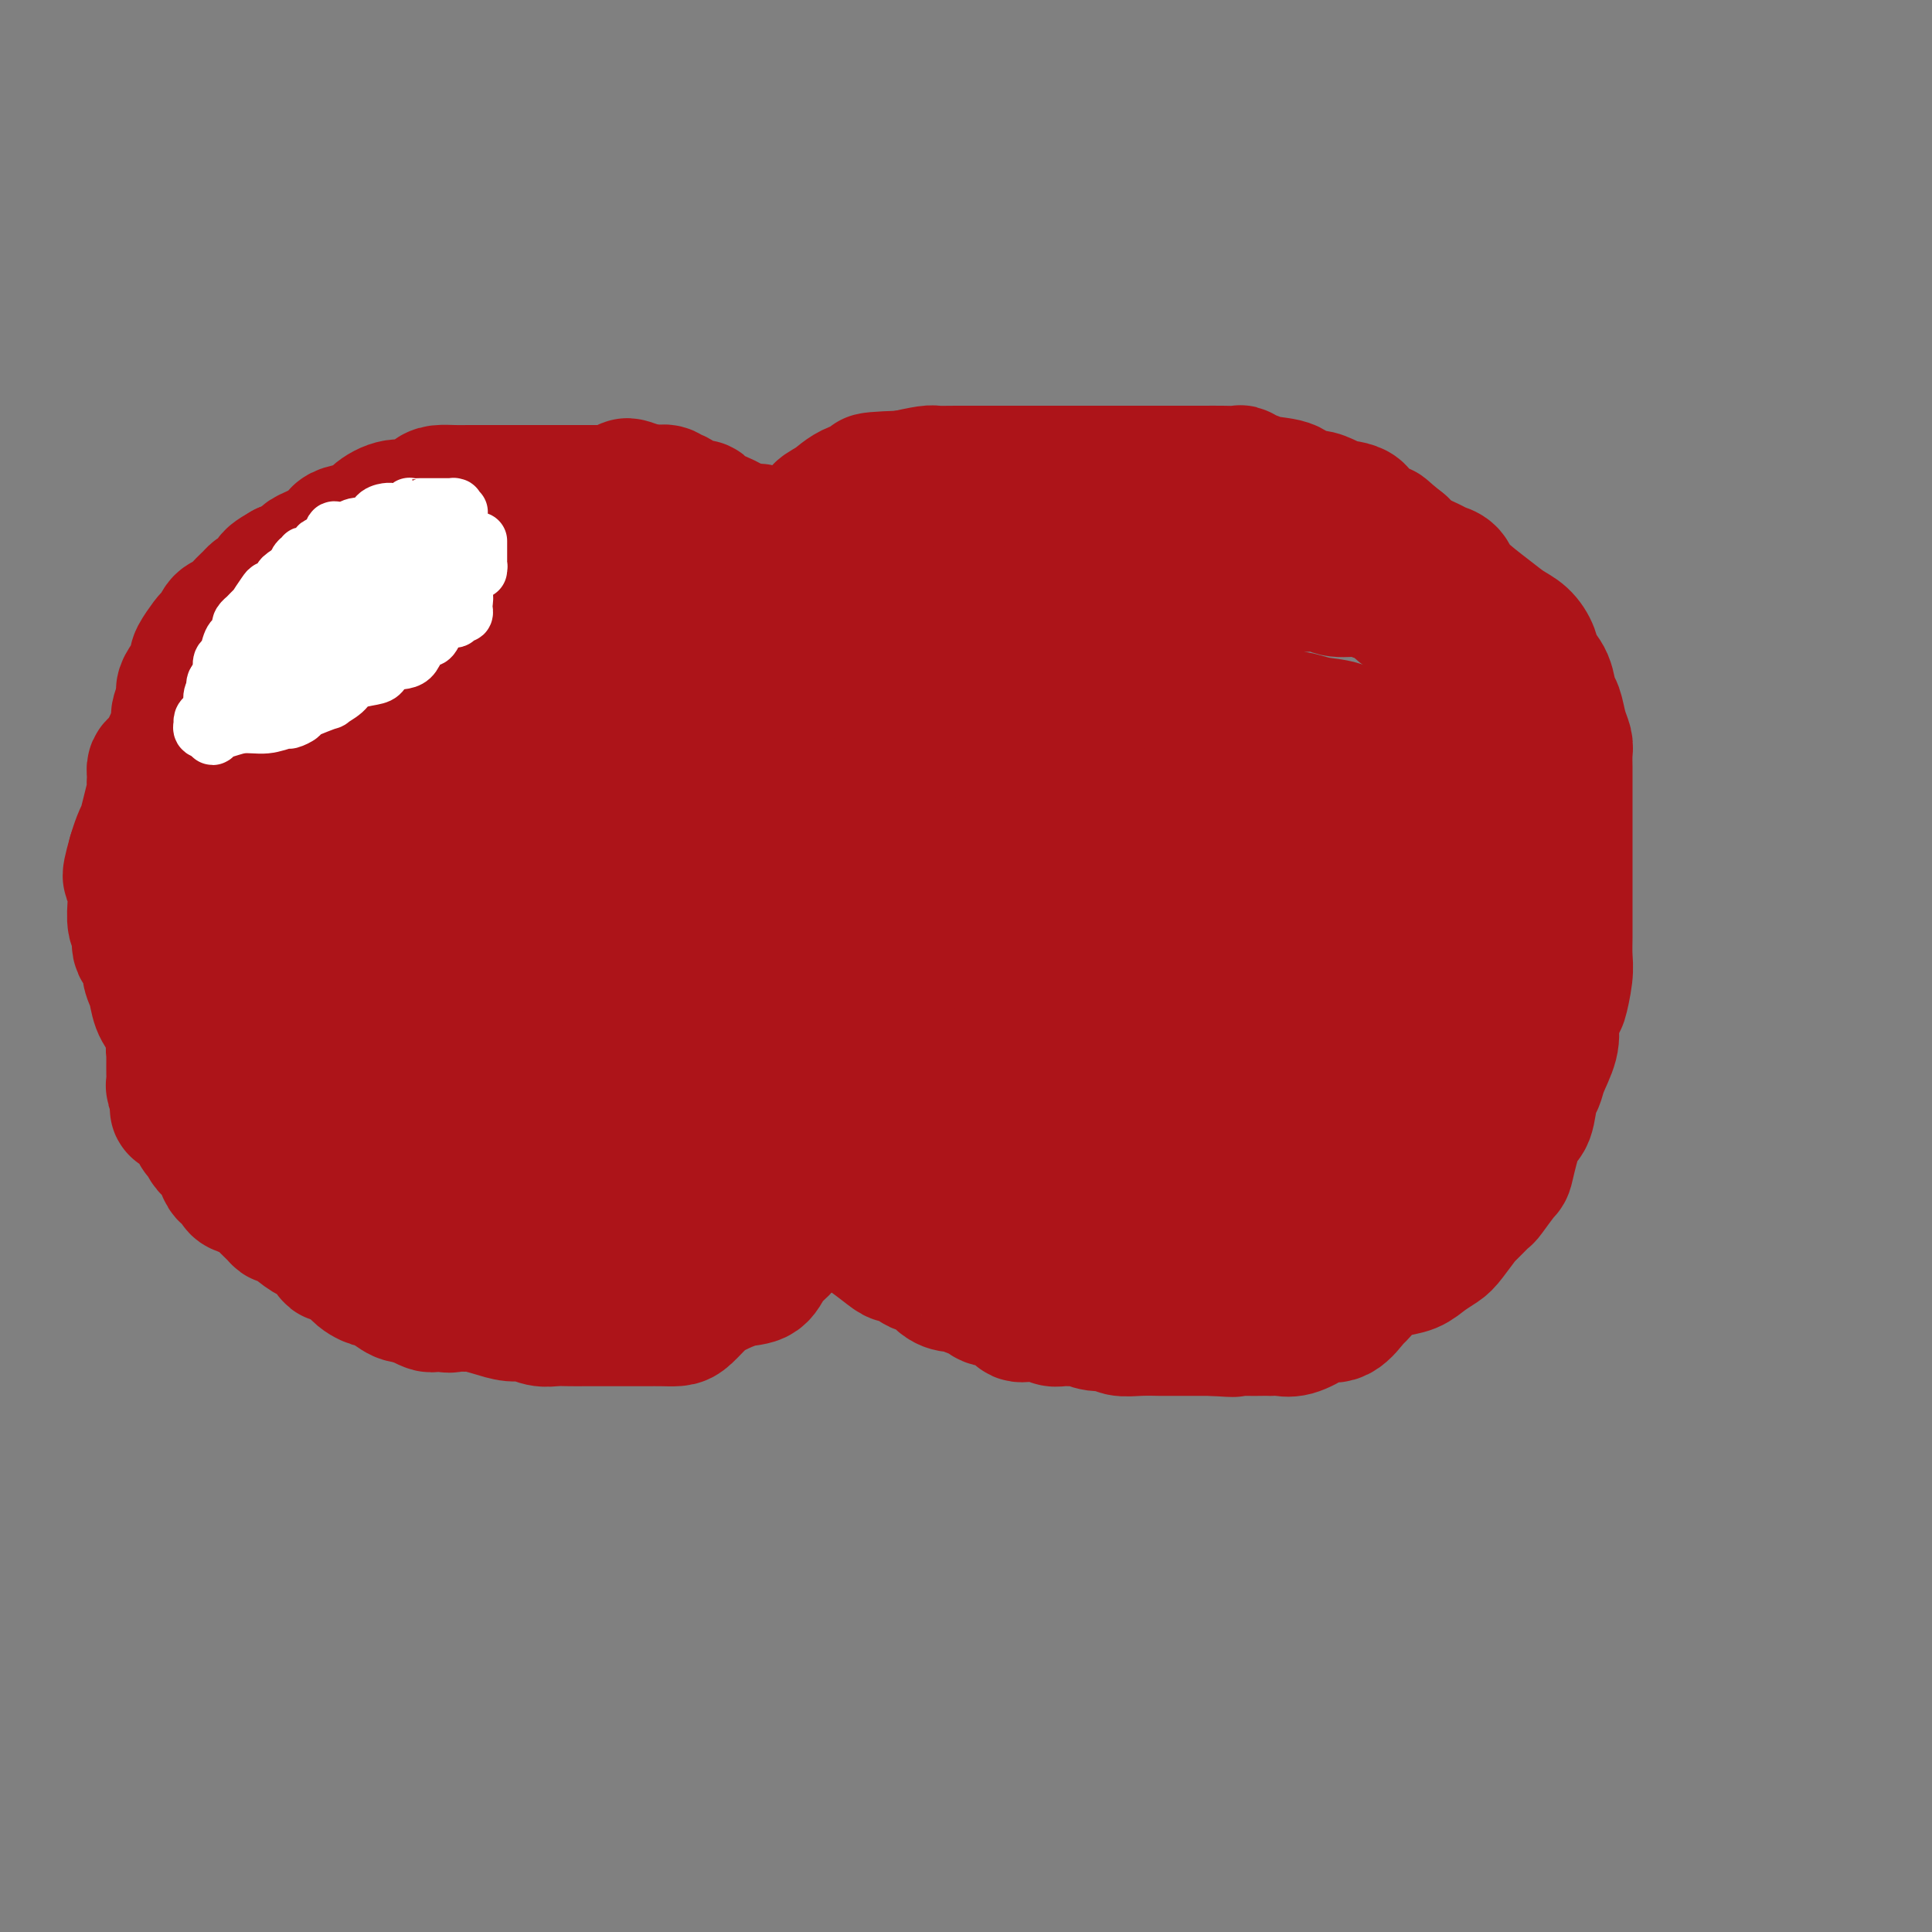 <svg viewBox='0 0 400 400' version='1.1' xmlns='http://www.w3.org/2000/svg' xmlns:xlink='http://www.w3.org/1999/xlink'><rect x="0" y="0" width="400" height="400" fill="#808080" stroke="none"/><g fill='none' stroke='#AD1419' stroke-width='28' stroke-linecap='round' stroke-linejoin='round'><path d='M228,112c-0.007,0.000 -0.015,0.000 0,0c0.015,-0.000 0.051,-0.000 0,0c-0.051,0.000 -0.190,0.000 -1,0c-0.810,-0.000 -2.292,-0.000 -3,0c-0.708,0.000 -0.641,0.000 -1,0c-0.359,-0.000 -1.143,-0.000 -2,0c-0.857,0.000 -1.788,0.000 -2,0c-0.212,-0.000 0.294,-0.000 0,0c-0.294,0.000 -1.387,0.000 -2,0c-0.613,-0.000 -0.746,-0.001 -1,0c-0.254,0.001 -0.630,0.005 -1,0c-0.370,-0.005 -0.736,-0.017 -1,0c-0.264,0.017 -0.428,0.065 -1,0c-0.572,-0.065 -1.554,-0.241 -2,0c-0.446,0.241 -0.357,0.900 -1,1c-0.643,0.100 -2.019,-0.358 -3,0c-0.981,0.358 -1.566,1.531 -2,2c-0.434,0.469 -0.717,0.235 -1,0'/><path d='M204,115c-3.814,0.464 -1.351,0.124 -1,0c0.351,-0.124 -1.412,-0.033 -2,0c-0.588,0.033 -0.003,0.008 0,0c0.003,-0.008 -0.576,0.002 -1,0c-0.424,-0.002 -0.693,-0.015 -1,0c-0.307,0.015 -0.651,0.057 -1,0c-0.349,-0.057 -0.704,-0.212 -1,0c-0.296,0.212 -0.535,0.792 -1,1c-0.465,0.208 -1.156,0.045 -2,0c-0.844,-0.045 -1.840,0.027 -2,0c-0.160,-0.027 0.515,-0.152 0,0c-0.515,0.152 -2.220,0.581 -3,1c-0.780,0.419 -0.636,0.828 -1,1c-0.364,0.172 -1.238,0.106 -2,0c-0.762,-0.106 -1.414,-0.254 -2,0c-0.586,0.254 -1.106,0.909 -1,1c0.106,0.091 0.840,-0.383 0,0c-0.840,0.383 -3.252,1.623 -4,2c-0.748,0.377 0.169,-0.109 0,0c-0.169,0.109 -1.425,0.813 -2,1c-0.575,0.187 -0.469,-0.143 -1,0c-0.531,0.143 -1.700,0.760 -2,1c-0.300,0.240 0.270,0.105 0,0c-0.270,-0.105 -1.381,-0.178 -2,0c-0.619,0.178 -0.747,0.608 -1,1c-0.253,0.392 -0.630,0.748 -1,1c-0.370,0.252 -0.732,0.402 -1,1c-0.268,0.598 -0.443,1.645 -1,2c-0.557,0.355 -1.496,0.019 -2,0c-0.504,-0.019 -0.573,0.280 -1,1c-0.427,0.720 -1.214,1.860 -2,3'/><path d='M163,132c-1.870,1.361 -2.045,0.264 -2,0c0.045,-0.264 0.311,0.306 0,1c-0.311,0.694 -1.200,1.512 -2,2c-0.800,0.488 -1.511,0.646 -2,1c-0.489,0.354 -0.757,0.903 -1,1c-0.243,0.097 -0.461,-0.258 -1,0c-0.539,0.258 -1.400,1.128 -2,2c-0.600,0.872 -0.939,1.745 -1,2c-0.061,0.255 0.158,-0.108 0,0c-0.158,0.108 -0.691,0.688 -1,1c-0.309,0.312 -0.394,0.355 -1,1c-0.606,0.645 -1.735,1.893 -2,2c-0.265,0.107 0.333,-0.926 0,0c-0.333,0.926 -1.595,3.813 -2,5c-0.405,1.187 0.049,0.675 0,1c-0.049,0.325 -0.602,1.487 -1,2c-0.398,0.513 -0.641,0.378 -1,1c-0.359,0.622 -0.832,1.999 -1,3c-0.168,1.001 -0.030,1.624 0,2c0.030,0.376 -0.049,0.505 0,1c0.049,0.495 0.224,1.354 0,2c-0.224,0.646 -0.848,1.077 -1,2c-0.152,0.923 0.169,2.339 0,3c-0.169,0.661 -0.829,0.567 -1,1c-0.171,0.433 0.148,1.392 0,2c-0.148,0.608 -0.761,0.864 -1,2c-0.239,1.136 -0.103,3.152 0,4c0.103,0.848 0.172,0.528 0,1c-0.172,0.472 -0.586,1.736 -1,3'/><path d='M139,180c-1.392,5.426 -0.373,1.492 0,1c0.373,-0.492 0.100,2.458 0,4c-0.100,1.542 -0.027,1.674 0,2c0.027,0.326 0.008,0.844 0,2c-0.008,1.156 -0.005,2.949 0,4c0.005,1.051 0.012,1.360 0,2c-0.012,0.640 -0.042,1.610 0,3c0.042,1.390 0.157,3.201 0,4c-0.157,0.799 -0.585,0.588 0,2c0.585,1.412 2.183,4.449 3,6c0.817,1.551 0.853,1.618 1,2c0.147,0.382 0.405,1.080 1,2c0.595,0.920 1.526,2.061 2,3c0.474,0.939 0.491,1.677 1,3c0.509,1.323 1.511,3.232 2,4c0.489,0.768 0.464,0.394 1,1c0.536,0.606 1.634,2.193 2,3c0.366,0.807 -0.000,0.835 0,1c0.000,0.165 0.366,0.467 1,1c0.634,0.533 1.534,1.299 2,2c0.466,0.701 0.496,1.339 1,2c0.504,0.661 1.482,1.346 2,2c0.518,0.654 0.575,1.277 1,2c0.425,0.723 1.216,1.547 2,2c0.784,0.453 1.561,0.537 2,1c0.439,0.463 0.540,1.307 1,2c0.460,0.693 1.278,1.235 2,2c0.722,0.765 1.348,1.751 2,2c0.652,0.249 1.329,-0.241 2,0c0.671,0.241 1.334,1.212 2,2c0.666,0.788 1.333,1.394 2,2'/><path d='M174,251c2.567,2.304 2.483,2.562 3,3c0.517,0.438 1.633,1.054 3,2c1.367,0.946 2.984,2.223 4,3c1.016,0.777 1.430,1.056 2,1c0.570,-0.056 1.297,-0.445 2,0c0.703,0.445 1.383,1.726 2,2c0.617,0.274 1.171,-0.460 2,0c0.829,0.460 1.932,2.112 3,3c1.068,0.888 2.099,1.012 3,1c0.901,-0.012 1.671,-0.159 2,0c0.329,0.159 0.216,0.625 1,1c0.784,0.375 2.466,0.661 3,1c0.534,0.339 -0.079,0.732 1,1c1.079,0.268 3.850,0.410 5,1c1.150,0.590 0.679,1.626 1,2c0.321,0.374 1.436,0.086 2,0c0.564,-0.086 0.579,0.030 1,0c0.421,-0.030 1.249,-0.205 2,0c0.751,0.205 1.425,0.791 2,1c0.575,0.209 1.050,0.041 2,0c0.950,-0.041 2.375,0.045 3,0c0.625,-0.045 0.452,-0.222 1,0c0.548,0.222 1.818,0.844 3,1c1.182,0.156 2.276,-0.154 3,0c0.724,0.154 1.079,0.773 2,1c0.921,0.227 2.409,0.061 4,0c1.591,-0.061 3.285,-0.016 4,0c0.715,0.016 0.449,0.004 1,0c0.551,-0.004 1.918,-0.001 3,0c1.082,0.001 1.881,0.000 3,0c1.119,-0.000 2.560,-0.000 4,0'/><path d='M251,275c6.642,0.464 4.248,0.124 4,0c-0.248,-0.124 1.652,-0.034 3,0c1.348,0.034 2.145,0.011 3,0c0.855,-0.011 1.770,-0.009 2,0c0.230,0.009 -0.224,0.026 0,0c0.224,-0.026 1.126,-0.095 2,0c0.874,0.095 1.719,0.354 3,0c1.281,-0.354 2.996,-1.322 4,-2c1.004,-0.678 1.296,-1.067 2,-1c0.704,0.067 1.818,0.589 3,0c1.182,-0.589 2.431,-2.290 3,-3c0.569,-0.710 0.459,-0.431 1,-1c0.541,-0.569 1.735,-1.987 3,-3c1.265,-1.013 2.603,-1.620 4,-2c1.397,-0.380 2.855,-0.533 4,-1c1.145,-0.467 1.978,-1.246 3,-2c1.022,-0.754 2.232,-1.481 3,-2c0.768,-0.519 1.093,-0.829 2,-2c0.907,-1.171 2.397,-3.204 3,-4c0.603,-0.796 0.318,-0.354 1,-1c0.682,-0.646 2.332,-2.380 3,-3c0.668,-0.620 0.354,-0.127 1,-1c0.646,-0.873 2.253,-3.113 3,-4c0.747,-0.887 0.634,-0.422 1,-2c0.366,-1.578 1.210,-5.201 2,-7c0.790,-1.799 1.526,-1.776 2,-3c0.474,-1.224 0.688,-3.695 1,-5c0.312,-1.305 0.723,-1.442 1,-2c0.277,-0.558 0.421,-1.535 1,-3c0.579,-1.465 1.594,-3.419 2,-5c0.406,-1.581 0.203,-2.791 0,-4'/><path d='M321,212c1.939,-5.675 1.788,-4.363 2,-5c0.212,-0.637 0.789,-3.224 1,-5c0.211,-1.776 0.057,-2.740 0,-4c-0.057,-1.260 -0.015,-2.816 0,-4c0.015,-1.184 0.004,-1.995 0,-3c-0.004,-1.005 -0.001,-2.203 0,-3c0.001,-0.797 0.000,-1.192 0,-2c-0.000,-0.808 -0.000,-2.028 0,-3c0.000,-0.972 0.000,-1.695 0,-3c-0.000,-1.305 0.000,-3.192 0,-5c-0.000,-1.808 -0.000,-3.538 0,-5c0.000,-1.462 0.001,-2.656 0,-4c-0.001,-1.344 -0.003,-2.837 0,-4c0.003,-1.163 0.012,-1.996 0,-3c-0.012,-1.004 -0.045,-2.178 0,-3c0.045,-0.822 0.168,-1.291 0,-2c-0.168,-0.709 -0.626,-1.659 -1,-3c-0.374,-1.341 -0.663,-3.072 -1,-4c-0.337,-0.928 -0.722,-1.053 -1,-2c-0.278,-0.947 -0.447,-2.714 -1,-4c-0.553,-1.286 -1.488,-2.089 -2,-3c-0.512,-0.911 -0.599,-1.931 -1,-3c-0.401,-1.069 -1.115,-2.188 -2,-3c-0.885,-0.812 -1.942,-1.317 -3,-2c-1.058,-0.683 -2.116,-1.544 -4,-3c-1.884,-1.456 -4.595,-3.506 -6,-5c-1.405,-1.494 -1.503,-2.431 -2,-3c-0.497,-0.569 -1.391,-0.771 -2,-1c-0.609,-0.229 -0.933,-0.485 -2,-1c-1.067,-0.515 -2.876,-1.290 -4,-2c-1.124,-0.710 -1.562,-1.355 -2,-2'/><path d='M290,113c-4.529,-3.602 -3.352,-3.108 -4,-3c-0.648,0.108 -3.121,-0.170 -4,-1c-0.879,-0.830 -0.163,-2.213 -1,-3c-0.837,-0.787 -3.226,-0.980 -4,-1c-0.774,-0.020 0.066,0.131 0,0c-0.066,-0.131 -1.039,-0.546 -2,-1c-0.961,-0.454 -1.910,-0.949 -3,-1c-1.090,-0.051 -2.319,0.341 -3,0c-0.681,-0.341 -0.813,-1.416 -2,-2c-1.187,-0.584 -3.430,-0.678 -5,-1c-1.570,-0.322 -2.468,-0.871 -3,-1c-0.532,-0.129 -0.699,0.162 -1,0c-0.301,-0.162 -0.735,-0.775 -1,-1c-0.265,-0.225 -0.360,-0.060 -1,0c-0.640,0.060 -1.824,0.016 -3,0c-1.176,-0.016 -2.344,-0.004 -4,0c-1.656,0.004 -3.801,0.001 -5,0c-1.199,-0.001 -1.454,-0.000 -3,0c-1.546,0.000 -4.384,0.000 -6,0c-1.616,-0.000 -2.010,-0.000 -3,0c-0.990,0.000 -2.574,0.000 -4,0c-1.426,-0.000 -2.692,-0.000 -4,0c-1.308,0.000 -2.658,0.000 -4,0c-1.342,-0.000 -2.676,-0.000 -4,0c-1.324,0.000 -2.638,0.000 -4,0c-1.362,-0.000 -2.771,-0.001 -4,0c-1.229,0.001 -2.277,0.003 -4,0c-1.723,-0.003 -4.122,-0.011 -6,0c-1.878,0.011 -3.236,0.041 -4,0c-0.764,-0.041 -0.932,-0.155 -2,0c-1.068,0.155 -3.034,0.577 -5,1'/><path d='M187,99c-11.345,0.362 -5.208,0.768 -4,1c1.208,0.232 -2.513,0.289 -5,1c-2.487,0.711 -3.741,2.077 -5,3c-1.259,0.923 -2.524,1.404 -3,2c-0.476,0.596 -0.162,1.306 -1,2c-0.838,0.694 -2.827,1.371 -4,2c-1.173,0.629 -1.531,1.209 -2,2c-0.469,0.791 -1.048,1.791 -2,3c-0.952,1.209 -2.277,2.626 -4,4c-1.723,1.374 -3.844,2.704 -5,4c-1.156,1.296 -1.349,2.557 -2,4c-0.651,1.443 -1.761,3.067 -3,4c-1.239,0.933 -2.606,1.175 -3,2c-0.394,0.825 0.184,2.231 0,3c-0.184,0.769 -1.129,0.899 -2,2c-0.871,1.101 -1.666,3.173 -2,5c-0.334,1.827 -0.205,3.408 -1,5c-0.795,1.592 -2.514,3.196 -3,4c-0.486,0.804 0.262,0.809 0,2c-0.262,1.191 -1.534,3.567 -2,5c-0.466,1.433 -0.125,1.924 0,3c0.125,1.076 0.034,2.736 0,4c-0.034,1.264 -0.010,2.130 0,4c0.010,1.870 0.005,4.744 0,7c-0.005,2.256 -0.009,3.894 0,5c0.009,1.106 0.032,1.681 0,3c-0.032,1.319 -0.119,3.381 0,5c0.119,1.619 0.444,2.795 1,4c0.556,1.205 1.342,2.440 2,4c0.658,1.560 1.188,3.446 2,5c0.812,1.554 1.906,2.777 3,4'/><path d='M142,207c1.600,3.093 1.599,2.326 2,3c0.401,0.674 1.205,2.791 2,4c0.795,1.209 1.582,1.512 2,2c0.418,0.488 0.468,1.160 1,2c0.532,0.840 1.545,1.847 2,3c0.455,1.153 0.351,2.453 1,3c0.649,0.547 2.051,0.341 3,1c0.949,0.659 1.446,2.183 2,3c0.554,0.817 1.167,0.928 2,2c0.833,1.072 1.887,3.104 3,4c1.113,0.896 2.285,0.655 3,1c0.715,0.345 0.971,1.277 2,2c1.029,0.723 2.829,1.236 4,2c1.171,0.764 1.712,1.777 3,2c1.288,0.223 3.324,-0.345 4,0c0.676,0.345 -0.007,1.603 1,2c1.007,0.397 3.705,-0.066 5,0c1.295,0.066 1.188,0.661 2,1c0.812,0.339 2.543,0.421 4,1c1.457,0.579 2.639,1.656 4,2c1.361,0.344 2.902,-0.044 4,0c1.098,0.044 1.753,0.519 3,1c1.247,0.481 3.086,0.966 4,1c0.914,0.034 0.901,-0.384 1,0c0.099,0.384 0.308,1.570 1,2c0.692,0.430 1.868,0.105 3,0c1.132,-0.105 2.220,0.011 3,0c0.780,-0.011 1.250,-0.147 3,0c1.750,0.147 4.779,0.578 7,1c2.221,0.422 3.635,0.835 5,1c1.365,0.165 2.683,0.083 4,0'/><path d='M232,253c4.680,0.309 3.878,0.083 4,0c0.122,-0.083 1.166,-0.022 2,0c0.834,0.022 1.459,0.006 2,0c0.541,-0.006 0.999,-0.001 2,0c1.001,0.001 2.545,-0.000 3,0c0.455,0.000 -0.180,0.002 0,0c0.180,-0.002 1.173,-0.008 2,0c0.827,0.008 1.487,0.028 2,0c0.513,-0.028 0.877,-0.105 2,0c1.123,0.105 3.003,0.392 5,0c1.997,-0.392 4.111,-1.464 7,-2c2.889,-0.536 6.553,-0.535 9,-1c2.447,-0.465 3.677,-1.396 5,-2c1.323,-0.604 2.737,-0.882 4,-1c1.263,-0.118 2.373,-0.075 3,0c0.627,0.075 0.772,0.182 1,0c0.228,-0.182 0.539,-0.653 1,-1c0.461,-0.347 1.071,-0.570 2,-1c0.929,-0.430 2.177,-1.066 4,-2c1.823,-0.934 4.222,-2.164 6,-3c1.778,-0.836 2.935,-1.276 4,-2c1.065,-0.724 2.036,-1.731 3,-3c0.964,-1.269 1.919,-2.798 3,-4c1.081,-1.202 2.286,-2.075 3,-3c0.714,-0.925 0.938,-1.902 1,-3c0.062,-1.098 -0.036,-2.316 1,-4c1.036,-1.684 3.206,-3.832 4,-5c0.794,-1.168 0.213,-1.354 0,-2c-0.213,-0.646 -0.057,-1.751 0,-3c0.057,-1.249 0.016,-2.643 0,-4c-0.016,-1.357 -0.008,-2.679 0,-4'/><path d='M317,203c0.000,-3.149 0.002,-4.522 0,-6c-0.002,-1.478 -0.006,-3.061 0,-5c0.006,-1.939 0.021,-4.234 0,-6c-0.021,-1.766 -0.078,-3.002 0,-4c0.078,-0.998 0.292,-1.757 0,-3c-0.292,-1.243 -1.089,-2.969 -2,-5c-0.911,-2.031 -1.937,-4.368 -3,-7c-1.063,-2.632 -2.162,-5.560 -3,-8c-0.838,-2.440 -1.415,-4.391 -2,-6c-0.585,-1.609 -1.176,-2.877 -2,-5c-0.824,-2.123 -1.879,-5.100 -2,-7c-0.121,-1.900 0.694,-2.721 0,-4c-0.694,-1.279 -2.895,-3.015 -4,-4c-1.105,-0.985 -1.115,-1.219 -2,-2c-0.885,-0.781 -2.647,-2.108 -4,-3c-1.353,-0.892 -2.299,-1.348 -3,-2c-0.701,-0.652 -1.158,-1.499 -2,-2c-0.842,-0.501 -2.068,-0.656 -3,-1c-0.932,-0.344 -1.569,-0.877 -3,-1c-1.431,-0.123 -3.656,0.163 -5,0c-1.344,-0.163 -1.808,-0.775 -3,-1c-1.192,-0.225 -3.111,-0.062 -5,0c-1.889,0.062 -3.746,0.024 -6,0c-2.254,-0.024 -4.904,-0.035 -7,0c-2.096,0.035 -3.638,0.115 -6,0c-2.362,-0.115 -5.546,-0.425 -8,0c-2.454,0.425 -4.180,1.583 -5,2c-0.820,0.417 -0.735,0.091 -1,0c-0.265,-0.091 -0.879,0.052 -2,0c-1.121,-0.052 -2.749,-0.301 -4,0c-1.251,0.301 -2.126,1.150 -3,2'/><path d='M227,125c-3.221,0.824 -3.775,0.885 -5,1c-1.225,0.115 -3.121,0.285 -4,0c-0.879,-0.285 -0.742,-1.026 -4,0c-3.258,1.026 -9.912,3.817 -13,5c-3.088,1.183 -2.611,0.757 -4,1c-1.389,0.243 -4.643,1.155 -7,2c-2.357,0.845 -3.818,1.623 -6,3c-2.182,1.377 -5.084,3.353 -7,5c-1.916,1.647 -2.847,2.967 -4,4c-1.153,1.033 -2.527,1.781 -4,3c-1.473,1.219 -3.045,2.910 -4,4c-0.955,1.090 -1.293,1.579 -2,3c-0.707,1.421 -1.783,3.774 -3,6c-1.217,2.226 -2.574,4.325 -3,6c-0.426,1.675 0.081,2.925 0,4c-0.081,1.075 -0.750,1.976 -1,4c-0.250,2.024 -0.083,5.170 0,7c0.083,1.830 0.080,2.345 1,4c0.920,1.655 2.763,4.451 4,7c1.237,2.549 1.868,4.853 3,7c1.132,2.147 2.767,4.139 4,6c1.233,1.861 2.065,3.593 3,5c0.935,1.407 1.971,2.491 3,4c1.029,1.509 2.049,3.443 3,5c0.951,1.557 1.832,2.737 3,4c1.168,1.263 2.622,2.609 4,4c1.378,1.391 2.679,2.826 4,4c1.321,1.174 2.660,2.087 4,3'/><path d='M192,236c4.903,5.919 3.161,3.218 4,3c0.839,-0.218 4.260,2.047 7,3c2.740,0.953 4.800,0.595 7,1c2.200,0.405 4.541,1.572 7,2c2.459,0.428 5.038,0.115 7,0c1.962,-0.115 3.308,-0.034 6,0c2.692,0.034 6.730,0.021 10,0c3.270,-0.021 5.773,-0.050 8,0c2.227,0.050 4.178,0.179 6,0c1.822,-0.179 3.514,-0.666 5,-1c1.486,-0.334 2.765,-0.515 4,-1c1.235,-0.485 2.426,-1.274 6,-2c3.574,-0.726 9.531,-1.391 13,-2c3.469,-0.609 4.449,-1.164 7,-2c2.551,-0.836 6.671,-1.953 9,-3c2.329,-1.047 2.866,-2.023 5,-3c2.134,-0.977 5.865,-1.953 8,-3c2.135,-1.047 2.675,-2.163 3,-3c0.325,-0.837 0.437,-1.395 1,-2c0.563,-0.605 1.579,-1.256 2,-3c0.421,-1.744 0.249,-4.581 1,-6c0.751,-1.419 2.426,-1.420 3,-3c0.574,-1.580 0.047,-4.740 0,-7c-0.047,-2.260 0.387,-3.619 1,-5c0.613,-1.381 1.405,-2.784 0,-6c-1.405,-3.216 -5.006,-8.245 -7,-11c-1.994,-2.755 -2.382,-3.235 -3,-4c-0.618,-0.765 -1.464,-1.813 -3,-3c-1.536,-1.187 -3.760,-2.512 -6,-4c-2.240,-1.488 -4.497,-3.139 -7,-5c-2.503,-1.861 -5.251,-3.930 -8,-6'/><path d='M288,160c-4.003,-2.863 -3.512,-2.522 -4,-3c-0.488,-0.478 -1.956,-1.776 -3,-3c-1.044,-1.224 -1.662,-2.374 -3,-3c-1.338,-0.626 -3.394,-0.728 -5,-1c-1.606,-0.272 -2.762,-0.714 -4,-1c-1.238,-0.286 -2.556,-0.416 -4,-1c-1.444,-0.584 -3.012,-1.622 -4,-2c-0.988,-0.378 -1.395,-0.098 -2,0c-0.605,0.098 -1.409,0.012 -2,0c-0.591,-0.012 -0.969,0.051 -3,0c-2.031,-0.051 -5.715,-0.214 -9,0c-3.285,0.214 -6.172,0.807 -10,2c-3.828,1.193 -8.595,2.986 -12,4c-3.405,1.014 -5.446,1.249 -8,2c-2.554,0.751 -5.622,2.020 -8,3c-2.378,0.980 -4.066,1.673 -7,3c-2.934,1.327 -7.114,3.290 -10,5c-2.886,1.710 -4.478,3.167 -7,5c-2.522,1.833 -5.976,4.044 -9,6c-3.024,1.956 -5.620,3.659 -7,5c-1.380,1.341 -1.546,2.321 -2,3c-0.454,0.679 -1.197,1.059 -2,2c-0.803,0.941 -1.666,2.444 -2,4c-0.334,1.556 -0.139,3.165 0,5c0.139,1.835 0.223,3.894 0,6c-0.223,2.106 -0.751,4.257 0,6c0.751,1.743 2.781,3.078 5,5c2.219,1.922 4.626,4.433 7,6c2.374,1.567 4.716,2.191 7,3c2.284,0.809 4.510,1.803 8,3c3.490,1.197 8.245,2.599 13,4'/><path d='M201,228c5.238,1.548 4.334,0.418 5,0c0.666,-0.418 2.904,-0.124 5,0c2.096,0.124 4.052,0.076 6,0c1.948,-0.076 3.890,-0.181 6,0c2.110,0.181 4.389,0.648 7,0c2.611,-0.648 5.554,-2.412 8,-3c2.446,-0.588 4.393,-0.002 6,0c1.607,0.002 2.873,-0.580 4,-1c1.127,-0.420 2.116,-0.678 3,-1c0.884,-0.322 1.663,-0.709 3,-1c1.337,-0.291 3.232,-0.487 5,-1c1.768,-0.513 3.408,-1.345 6,-3c2.592,-1.655 6.134,-4.134 9,-6c2.866,-1.866 5.055,-3.118 7,-4c1.945,-0.882 3.646,-1.393 5,-2c1.354,-0.607 2.363,-1.311 3,-2c0.637,-0.689 0.903,-1.362 1,-2c0.097,-0.638 0.025,-1.239 0,-2c-0.025,-0.761 -0.002,-1.680 0,-3c0.002,-1.320 -0.017,-3.039 0,-5c0.017,-1.961 0.069,-4.164 0,-6c-0.069,-1.836 -0.258,-3.305 -1,-5c-0.742,-1.695 -2.038,-3.615 -4,-5c-1.962,-1.385 -4.589,-2.235 -7,-3c-2.411,-0.765 -4.605,-1.445 -7,-2c-2.395,-0.555 -4.992,-0.986 -7,-1c-2.008,-0.014 -3.428,0.388 -5,0c-1.572,-0.388 -3.298,-1.568 -5,-2c-1.702,-0.432 -3.381,-0.116 -6,0c-2.619,0.116 -6.177,0.033 -9,0c-2.823,-0.033 -4.912,-0.017 -7,0'/><path d='M232,168c-4.877,0.380 -6.068,1.330 -8,2c-1.932,0.670 -4.603,1.060 -7,2c-2.397,0.940 -4.518,2.431 -6,3c-1.482,0.569 -2.325,0.216 -4,1c-1.675,0.784 -4.182,2.706 -6,4c-1.818,1.294 -2.946,1.959 -4,3c-1.054,1.041 -2.034,2.458 -3,4c-0.966,1.542 -1.920,3.209 -3,5c-1.080,1.791 -2.288,3.705 -3,5c-0.712,1.295 -0.928,1.972 -1,3c-0.072,1.028 -0.000,2.409 0,3c0.000,0.591 -0.070,0.393 0,1c0.070,0.607 0.282,2.019 2,3c1.718,0.981 4.943,1.531 7,2c2.057,0.469 2.946,0.857 4,1c1.054,0.143 2.272,0.040 5,0c2.728,-0.040 6.966,-0.017 11,0c4.034,0.017 7.863,0.029 11,0c3.137,-0.029 5.583,-0.097 7,0c1.417,0.097 1.806,0.360 3,0c1.194,-0.360 3.192,-1.342 4,-2c0.808,-0.658 0.425,-0.991 1,-1c0.575,-0.009 2.109,0.306 3,0c0.891,-0.306 1.139,-1.233 2,-2c0.861,-0.767 2.335,-1.372 3,-2c0.665,-0.628 0.519,-1.278 1,-2c0.481,-0.722 1.587,-1.517 2,-2c0.413,-0.483 0.131,-0.655 0,-1c-0.131,-0.345 -0.112,-0.862 0,-1c0.112,-0.138 0.318,0.103 0,0c-0.318,-0.103 -1.159,-0.552 -2,-1'/><path d='M251,196c-0.532,-1.553 -2.364,-1.936 -4,-2c-1.636,-0.064 -3.078,0.192 -5,0c-1.922,-0.192 -4.324,-0.832 -7,-1c-2.676,-0.168 -5.628,0.138 -7,0c-1.372,-0.138 -1.166,-0.718 -2,-1c-0.834,-0.282 -2.707,-0.266 -4,0c-1.293,0.266 -2.004,0.782 -3,1c-0.996,0.218 -2.277,0.139 -3,0c-0.723,-0.139 -0.887,-0.338 -1,0c-0.113,0.338 -0.176,1.212 -1,2c-0.824,0.788 -2.408,1.490 -3,2c-0.592,0.510 -0.191,0.829 0,2c0.191,1.171 0.171,3.193 0,4c-0.171,0.807 -0.495,0.398 0,1c0.495,0.602 1.808,2.213 4,3c2.192,0.787 5.264,0.748 7,1c1.736,0.252 2.135,0.795 3,1c0.865,0.205 2.194,0.074 4,0c1.806,-0.074 4.089,-0.089 6,0c1.911,0.089 3.452,0.281 6,0c2.548,-0.281 6.104,-1.036 10,-2c3.896,-0.964 8.134,-2.139 11,-3c2.866,-0.861 4.362,-1.410 6,-2c1.638,-0.590 3.420,-1.223 4,-2c0.580,-0.777 -0.042,-1.698 0,-2c0.042,-0.302 0.747,0.014 1,0c0.253,-0.014 0.054,-0.357 0,-1c-0.054,-0.643 0.037,-1.585 0,-2c-0.037,-0.415 -0.202,-0.304 -1,-1c-0.798,-0.696 -2.228,-2.199 -3,-3c-0.772,-0.801 -0.886,-0.901 -1,-1'/><path d='M268,190c-1.502,-1.547 -3.256,-0.416 -4,0c-0.744,0.416 -0.476,0.116 -1,0c-0.524,-0.116 -1.839,-0.049 -3,0c-1.161,0.049 -2.167,0.078 -3,0c-0.833,-0.078 -1.491,-0.265 -2,0c-0.509,0.265 -0.868,0.982 -2,2c-1.132,1.018 -3.035,2.338 -4,4c-0.965,1.662 -0.991,3.665 -1,5c-0.009,1.335 -0.002,2.002 0,3c0.002,0.998 0.000,2.328 0,3c-0.000,0.672 0.002,0.688 0,1c-0.002,0.312 -0.006,0.921 0,1c0.006,0.079 0.024,-0.373 0,-1c-0.024,-0.627 -0.089,-1.430 0,-3c0.089,-1.570 0.331,-3.909 0,-6c-0.331,-2.091 -1.235,-3.935 -3,-7c-1.765,-3.065 -4.391,-7.352 -6,-10c-1.609,-2.648 -2.201,-3.659 -4,-6c-1.799,-2.341 -4.807,-6.013 -7,-8c-2.193,-1.987 -3.573,-2.289 -5,-3c-1.427,-0.711 -2.900,-1.831 -4,-3c-1.100,-1.169 -1.826,-2.387 -2,-3c-0.174,-0.613 0.203,-0.622 0,-1c-0.203,-0.378 -0.985,-1.127 -2,-2c-1.015,-0.873 -2.264,-1.872 -4,-3c-1.736,-1.128 -3.960,-2.385 -5,-3c-1.040,-0.615 -0.895,-0.589 -1,-1c-0.105,-0.411 -0.458,-1.260 -1,-2c-0.542,-0.740 -1.271,-1.370 -2,-2'/><path d='M202,145c-5.184,-5.338 -1.644,-3.185 -1,-3c0.644,0.185 -1.609,-1.600 -3,-3c-1.391,-1.400 -1.921,-2.415 -3,-4c-1.079,-1.585 -2.707,-3.740 -4,-5c-1.293,-1.260 -2.251,-1.625 -3,-2c-0.749,-0.375 -1.288,-0.759 -2,-1c-0.712,-0.241 -1.596,-0.341 -2,-1c-0.404,-0.659 -0.328,-1.879 -1,-3c-0.672,-1.121 -2.093,-2.142 -4,-3c-1.907,-0.858 -4.302,-1.553 -5,-2c-0.698,-0.447 0.301,-0.644 0,-1c-0.301,-0.356 -1.901,-0.869 -3,-1c-1.099,-0.131 -1.695,0.119 -2,0c-0.305,-0.119 -0.318,-0.609 -1,-1c-0.682,-0.391 -2.031,-0.683 -3,-1c-0.969,-0.317 -1.557,-0.659 -2,-1c-0.443,-0.341 -0.742,-0.682 -2,-1c-1.258,-0.318 -3.475,-0.614 -4,-1c-0.525,-0.386 0.641,-0.863 0,-1c-0.641,-0.137 -3.088,0.064 -4,0c-0.912,-0.064 -0.288,-0.393 -1,-1c-0.712,-0.607 -2.762,-1.491 -4,-2c-1.238,-0.509 -1.666,-0.643 -2,-1c-0.334,-0.357 -0.575,-0.937 -1,-1c-0.425,-0.063 -1.034,0.389 -2,0c-0.966,-0.389 -2.291,-1.621 -3,-2c-0.709,-0.379 -0.803,0.095 -1,0c-0.197,-0.095 -0.496,-0.757 -1,-1c-0.504,-0.243 -1.213,-0.065 -2,0c-0.787,0.065 -1.654,0.019 -2,0c-0.346,-0.019 -0.173,-0.009 0,0'/><path d='M134,102c-7.303,-2.785 -3.059,-0.746 -2,0c1.059,0.746 -1.067,0.200 -2,0c-0.933,-0.200 -0.672,-0.054 -1,0c-0.328,0.054 -1.245,0.014 -2,0c-0.755,-0.014 -1.349,-0.004 -2,0c-0.651,0.004 -1.357,0.001 -2,0c-0.643,-0.001 -1.221,-0.000 -2,0c-0.779,0.000 -1.759,0.000 -2,0c-0.241,-0.000 0.257,-0.000 0,0c-0.257,0.000 -1.269,0.000 -2,0c-0.731,-0.000 -1.182,-0.000 -2,0c-0.818,0.000 -2.005,0.000 -3,0c-0.995,-0.000 -1.799,-0.000 -3,0c-1.201,0.000 -2.800,0.000 -4,0c-1.200,-0.000 -2.002,-0.000 -3,0c-0.998,0.000 -2.192,0.002 -3,0c-0.808,-0.002 -1.230,-0.007 -2,0c-0.770,0.007 -1.888,0.025 -3,0c-1.112,-0.025 -2.217,-0.092 -3,0c-0.783,0.092 -1.243,0.343 -2,1c-0.757,0.657 -1.810,1.720 -3,2c-1.190,0.280 -2.518,-0.224 -4,0c-1.482,0.224 -3.119,1.176 -4,2c-0.881,0.824 -1.007,1.520 -2,2c-0.993,0.480 -2.853,0.743 -4,1c-1.147,0.257 -1.581,0.507 -2,1c-0.419,0.493 -0.822,1.229 -2,2c-1.178,0.771 -3.130,1.578 -4,2c-0.870,0.422 -0.657,0.460 -1,1c-0.343,0.540 -1.241,1.583 -2,2c-0.759,0.417 -1.380,0.209 -2,0'/><path d='M59,118c-5.025,2.820 -1.587,1.872 -1,2c0.587,0.128 -1.677,1.334 -3,2c-1.323,0.666 -1.706,0.793 -2,1c-0.294,0.207 -0.498,0.493 -1,1c-0.502,0.507 -1.301,1.236 -2,2c-0.699,0.764 -1.299,1.565 -2,2c-0.701,0.435 -1.502,0.505 -2,1c-0.498,0.495 -0.694,1.414 -1,2c-0.306,0.586 -0.721,0.838 -1,1c-0.279,0.162 -0.421,0.235 -1,1c-0.579,0.765 -1.595,2.222 -2,3c-0.405,0.778 -0.198,0.879 0,1c0.198,0.121 0.389,0.263 0,1c-0.389,0.737 -1.356,2.067 -2,3c-0.644,0.933 -0.963,1.467 -1,2c-0.037,0.533 0.208,1.064 0,2c-0.208,0.936 -0.868,2.278 -1,3c-0.132,0.722 0.266,0.824 0,2c-0.266,1.176 -1.195,3.427 -2,5c-0.805,1.573 -1.484,2.469 -2,3c-0.516,0.531 -0.868,0.698 -1,1c-0.132,0.302 -0.043,0.738 0,1c0.043,0.262 0.040,0.348 0,1c-0.040,0.652 -0.119,1.868 0,2c0.119,0.132 0.435,-0.821 0,1c-0.435,1.821 -1.622,6.416 -2,8c-0.378,1.584 0.052,0.157 0,0c-0.052,-0.157 -0.586,0.955 -1,2c-0.414,1.045 -0.707,2.022 -1,3'/><path d='M28,177c-2.011,6.987 -0.539,3.953 0,3c0.539,-0.953 0.143,0.175 0,1c-0.143,0.825 -0.034,1.346 0,2c0.034,0.654 -0.007,1.439 0,2c0.007,0.561 0.062,0.898 0,2c-0.062,1.102 -0.242,2.970 0,4c0.242,1.030 0.905,1.222 1,2c0.095,0.778 -0.379,2.140 0,3c0.379,0.860 1.610,1.216 2,2c0.390,0.784 -0.060,1.995 0,3c0.060,1.005 0.629,1.805 1,3c0.371,1.195 0.544,2.787 1,4c0.456,1.213 1.196,2.048 2,3c0.804,0.952 1.672,2.020 2,3c0.328,0.980 0.115,1.871 0,2c-0.115,0.129 -0.133,-0.505 0,0c0.133,0.505 0.417,2.148 1,3c0.583,0.852 1.466,0.914 2,1c0.534,0.086 0.721,0.195 1,1c0.279,0.805 0.651,2.307 1,3c0.349,0.693 0.675,0.576 1,1c0.325,0.424 0.648,1.388 1,2c0.352,0.612 0.735,0.871 2,2c1.265,1.129 3.414,3.127 4,4c0.586,0.873 -0.391,0.619 0,1c0.391,0.381 2.150,1.397 3,2c0.850,0.603 0.791,0.794 1,1c0.209,0.206 0.685,0.426 1,1c0.315,0.574 0.469,1.501 1,2c0.531,0.499 1.437,0.571 2,1c0.563,0.429 0.781,1.214 1,2'/><path d='M59,243c3.615,3.625 2.153,0.687 2,0c-0.153,-0.687 1.005,0.877 2,2c0.995,1.123 1.829,1.806 2,2c0.171,0.194 -0.320,-0.102 0,0c0.320,0.102 1.450,0.602 2,1c0.550,0.398 0.520,0.695 1,1c0.480,0.305 1.471,0.617 2,1c0.529,0.383 0.595,0.836 1,1c0.405,0.164 1.150,0.037 2,0c0.850,-0.037 1.806,0.014 2,0c0.194,-0.014 -0.374,-0.095 0,0c0.374,0.095 1.691,0.365 3,1c1.309,0.635 2.610,1.634 3,2c0.390,0.366 -0.131,0.098 0,0c0.131,-0.098 0.914,-0.026 1,0c0.086,0.026 -0.525,0.007 0,0c0.525,-0.007 2.187,-0.002 3,0c0.813,0.002 0.777,0.001 2,0c1.223,-0.001 3.704,-0.000 5,0c1.296,0.000 1.407,0.000 2,0c0.593,-0.000 1.670,-0.000 2,0c0.330,0.000 -0.086,0.000 0,0c0.086,-0.000 0.674,-0.000 1,0c0.326,0.000 0.391,0.000 1,0c0.609,-0.000 1.763,-0.000 3,0c1.237,0.000 2.558,0.000 4,0c1.442,-0.000 3.005,-0.000 4,0c0.995,0.000 1.421,0.000 2,0c0.579,-0.000 1.310,-0.000 2,0c0.690,0.000 1.340,0.000 2,0c0.660,-0.000 1.330,-0.000 2,0'/><path d='M117,254c6.144,-0.007 3.503,-0.023 4,0c0.497,0.023 4.132,0.086 6,0c1.868,-0.086 1.968,-0.320 3,-1c1.032,-0.680 2.996,-1.805 4,-2c1.004,-0.195 1.046,0.541 2,0c0.954,-0.541 2.818,-2.360 4,-3c1.182,-0.640 1.680,-0.103 3,-1c1.320,-0.897 3.462,-3.229 5,-4c1.538,-0.771 2.474,0.018 4,-1c1.526,-1.018 3.643,-3.843 5,-5c1.357,-1.157 1.952,-0.646 3,-1c1.048,-0.354 2.547,-1.572 3,-2c0.453,-0.428 -0.139,-0.067 0,0c0.139,0.067 1.011,-0.159 2,-1c0.989,-0.841 2.095,-2.295 3,-3c0.905,-0.705 1.609,-0.661 2,-1c0.391,-0.339 0.469,-1.060 1,-2c0.531,-0.940 1.514,-2.098 2,-3c0.486,-0.902 0.474,-1.546 1,-3c0.526,-1.454 1.589,-3.717 2,-5c0.411,-1.283 0.170,-1.584 0,-3c-0.170,-1.416 -0.270,-3.946 0,-6c0.270,-2.054 0.909,-3.631 1,-6c0.091,-2.369 -0.368,-5.531 0,-8c0.368,-2.469 1.563,-4.247 2,-6c0.437,-1.753 0.117,-3.483 0,-5c-0.117,-1.517 -0.031,-2.821 0,-4c0.031,-1.179 0.008,-2.234 0,-4c-0.008,-1.766 -0.002,-4.245 0,-6c0.002,-1.755 0.001,-2.787 0,-4c-0.001,-1.213 -0.000,-2.606 0,-4'/><path d='M179,160c-0.039,-4.307 -0.136,-1.575 0,-1c0.136,0.575 0.505,-1.005 0,-3c-0.505,-1.995 -1.884,-4.403 -3,-6c-1.116,-1.597 -1.968,-2.382 -3,-3c-1.032,-0.618 -2.245,-1.070 -3,-2c-0.755,-0.930 -1.051,-2.340 -2,-3c-0.949,-0.660 -2.552,-0.570 -3,-1c-0.448,-0.430 0.258,-1.379 0,-2c-0.258,-0.621 -1.480,-0.913 -3,-1c-1.520,-0.087 -3.339,0.032 -5,-1c-1.661,-1.032 -3.164,-3.215 -5,-4c-1.836,-0.785 -4.006,-0.172 -6,-1c-1.994,-0.828 -3.813,-3.097 -5,-4c-1.187,-0.903 -1.741,-0.438 -3,-1c-1.259,-0.562 -3.222,-2.150 -4,-3c-0.778,-0.850 -0.372,-0.964 -1,-1c-0.628,-0.036 -2.292,0.004 -3,0c-0.708,-0.004 -0.462,-0.053 -1,0c-0.538,0.053 -1.860,0.206 -3,0c-1.140,-0.206 -2.096,-0.773 -3,-1c-0.904,-0.227 -1.754,-0.113 -3,0c-1.246,0.113 -2.886,0.227 -4,0c-1.114,-0.227 -1.700,-0.794 -3,-1c-1.300,-0.206 -3.312,-0.049 -4,0c-0.688,0.049 -0.052,-0.008 -1,0c-0.948,0.008 -3.480,0.081 -5,0c-1.520,-0.081 -2.029,-0.317 -4,0c-1.971,0.317 -5.405,1.188 -8,2c-2.595,0.812 -4.353,1.565 -6,2c-1.647,0.435 -3.185,0.553 -5,1c-1.815,0.447 -3.908,1.224 -6,2'/><path d='M74,128c-4.750,1.897 -4.125,3.140 -5,4c-0.875,0.860 -3.249,1.336 -5,2c-1.751,0.664 -2.877,1.516 -4,2c-1.123,0.484 -2.243,0.600 -3,1c-0.757,0.400 -1.152,1.085 -3,2c-1.848,0.915 -5.149,2.060 -7,3c-1.851,0.940 -2.251,1.673 -3,3c-0.749,1.327 -1.846,3.246 -3,4c-1.154,0.754 -2.366,0.341 -3,1c-0.634,0.659 -0.692,2.388 -1,4c-0.308,1.612 -0.866,3.105 -1,4c-0.134,0.895 0.158,1.192 0,2c-0.158,0.808 -0.765,2.126 -1,4c-0.235,1.874 -0.098,4.302 0,6c0.098,1.698 0.158,2.664 0,4c-0.158,1.336 -0.532,3.042 0,5c0.532,1.958 1.972,4.169 3,6c1.028,1.831 1.645,3.283 3,5c1.355,1.717 3.447,3.698 5,5c1.553,1.302 2.568,1.924 4,4c1.432,2.076 3.281,5.605 5,8c1.719,2.395 3.308,3.657 5,5c1.692,1.343 3.488,2.766 5,4c1.512,1.234 2.739,2.277 4,3c1.261,0.723 2.557,1.126 4,2c1.443,0.874 3.034,2.220 4,3c0.966,0.780 1.306,0.993 2,1c0.694,0.007 1.743,-0.194 3,0c1.257,0.194 2.723,0.783 4,1c1.277,0.217 2.365,0.062 4,0c1.635,-0.062 3.818,-0.031 6,0'/><path d='M96,226c3.830,0.136 3.907,-0.523 7,-2c3.093,-1.477 9.204,-3.771 14,-6c4.796,-2.229 8.276,-4.394 11,-6c2.724,-1.606 4.690,-2.654 6,-4c1.310,-1.346 1.964,-2.992 3,-4c1.036,-1.008 2.455,-1.380 4,-3c1.545,-1.620 3.217,-4.488 5,-7c1.783,-2.512 3.679,-4.669 5,-7c1.321,-2.331 2.069,-4.838 3,-7c0.931,-2.162 2.046,-3.981 3,-6c0.954,-2.019 1.747,-4.240 2,-6c0.253,-1.760 -0.034,-3.059 0,-5c0.034,-1.941 0.390,-4.525 0,-7c-0.390,-2.475 -1.524,-4.841 -2,-6c-0.476,-1.159 -0.294,-1.109 -1,-2c-0.706,-0.891 -2.301,-2.722 -4,-4c-1.699,-1.278 -3.504,-2.003 -5,-3c-1.496,-0.997 -2.684,-2.267 -4,-3c-1.316,-0.733 -2.759,-0.930 -4,-1c-1.241,-0.070 -2.281,-0.013 -3,0c-0.719,0.013 -1.118,-0.016 -2,0c-0.882,0.016 -2.248,0.079 -4,0c-1.752,-0.079 -3.891,-0.301 -7,0c-3.109,0.301 -7.189,1.123 -10,2c-2.811,0.877 -4.354,1.809 -8,3c-3.646,1.191 -9.394,2.640 -13,4c-3.606,1.360 -5.068,2.633 -7,3c-1.932,0.367 -4.332,-0.170 -8,1c-3.668,1.170 -8.603,4.046 -12,6c-3.397,1.954 -5.256,2.987 -7,4c-1.744,1.013 -3.372,2.007 -5,3'/><path d='M53,163c-4.195,2.019 -2.682,0.565 -3,1c-0.318,0.435 -2.466,2.757 -4,4c-1.534,1.243 -2.454,1.405 -3,2c-0.546,0.595 -0.717,1.622 -1,3c-0.283,1.378 -0.676,3.108 -1,4c-0.324,0.892 -0.577,0.947 0,3c0.577,2.053 1.985,6.105 3,8c1.015,1.895 1.639,1.632 3,2c1.361,0.368 3.460,1.367 6,2c2.540,0.633 5.520,0.901 8,1c2.480,0.099 4.461,0.029 8,0c3.539,-0.029 8.635,-0.017 12,0c3.365,0.017 4.999,0.040 7,0c2.001,-0.040 4.367,-0.143 6,0c1.633,0.143 2.531,0.531 4,0c1.469,-0.531 3.508,-1.982 5,-3c1.492,-1.018 2.438,-1.602 3,-2c0.562,-0.398 0.740,-0.610 1,-2c0.260,-1.390 0.603,-3.958 1,-6c0.397,-2.042 0.849,-3.559 1,-5c0.151,-1.441 0.001,-2.807 0,-4c-0.001,-1.193 0.146,-2.215 0,-3c-0.146,-0.785 -0.585,-1.334 -1,-2c-0.415,-0.666 -0.806,-1.448 -1,-2c-0.194,-0.552 -0.192,-0.875 -1,-1c-0.808,-0.125 -2.428,-0.051 -4,0c-1.572,0.051 -3.098,0.080 -4,0c-0.902,-0.080 -1.180,-0.269 -2,0c-0.820,0.269 -2.182,0.995 -4,2c-1.818,1.005 -4.091,2.287 -6,4c-1.909,1.713 -3.455,3.856 -5,6'/><path d='M81,175c-3.105,2.862 -2.368,4.017 -2,5c0.368,0.983 0.366,1.794 0,3c-0.366,1.206 -1.096,2.807 -1,4c0.096,1.193 1.018,1.980 3,3c1.982,1.020 5.025,2.275 8,3c2.975,0.725 5.883,0.922 8,1c2.117,0.078 3.442,0.037 5,0c1.558,-0.037 3.349,-0.069 5,0c1.651,0.069 3.163,0.240 5,-1c1.837,-1.240 3.998,-3.890 5,-5c1.002,-1.110 0.845,-0.680 4,-3c3.155,-2.320 9.622,-7.388 12,-10c2.378,-2.612 0.666,-2.766 0,-4c-0.666,-1.234 -0.288,-3.546 0,-5c0.288,-1.454 0.484,-2.050 0,-3c-0.484,-0.950 -1.648,-2.255 -3,-3c-1.352,-0.745 -2.893,-0.932 -4,-1c-1.107,-0.068 -1.781,-0.017 -3,0c-1.219,0.017 -2.981,0.001 -5,0c-2.019,-0.001 -4.293,0.012 -6,0c-1.707,-0.012 -2.848,-0.051 -6,0c-3.152,0.051 -8.316,0.192 -12,0c-3.684,-0.192 -5.889,-0.718 -9,0c-3.111,0.718 -7.128,2.678 -10,4c-2.872,1.322 -4.600,2.005 -6,3c-1.400,0.995 -2.473,2.302 -3,4c-0.527,1.698 -0.509,3.786 -1,6c-0.491,2.214 -1.493,4.552 -2,7c-0.507,2.448 -0.521,5.005 0,7c0.521,1.995 1.577,3.427 4,5c2.423,1.573 6.211,3.286 10,5'/><path d='M77,200c3.341,2.061 4.692,2.212 7,3c2.308,0.788 5.571,2.213 8,3c2.429,0.787 4.023,0.937 5,1c0.977,0.063 1.336,0.039 3,0c1.664,-0.039 4.632,-0.092 7,0c2.368,0.092 4.137,0.328 6,0c1.863,-0.328 3.820,-1.220 7,-2c3.180,-0.780 7.584,-1.446 10,-2c2.416,-0.554 2.845,-0.994 4,-2c1.155,-1.006 3.037,-2.576 4,-3c0.963,-0.424 1.007,0.299 1,0c-0.007,-0.299 -0.066,-1.621 0,-3c0.066,-1.379 0.258,-2.814 0,-4c-0.258,-1.186 -0.964,-2.122 -2,-3c-1.036,-0.878 -2.401,-1.699 -3,-2c-0.599,-0.301 -0.433,-0.081 -1,0c-0.567,0.081 -1.866,0.022 -3,0c-1.134,-0.022 -2.102,-0.006 -3,0c-0.898,0.006 -1.725,0.003 -3,1c-1.275,0.997 -2.997,2.995 -5,5c-2.003,2.005 -4.288,4.018 -6,6c-1.712,1.982 -2.852,3.934 -4,6c-1.148,2.066 -2.305,4.246 -3,6c-0.695,1.754 -0.928,3.083 -1,4c-0.072,0.917 0.016,1.422 0,2c-0.016,0.578 -0.136,1.230 0,2c0.136,0.770 0.528,1.659 1,2c0.472,0.341 1.023,0.133 2,1c0.977,0.867 2.378,2.810 4,4c1.622,1.190 3.463,1.626 5,2c1.537,0.374 2.768,0.687 4,1'/><path d='M121,228c2.881,1.773 2.084,1.207 2,1c-0.084,-0.207 0.546,-0.054 1,0c0.454,0.054 0.732,0.008 1,0c0.268,-0.008 0.525,0.022 1,0c0.475,-0.022 1.168,-0.097 2,0c0.832,0.097 1.802,0.367 3,0c1.198,-0.367 2.622,-1.372 3,-2c0.378,-0.628 -0.292,-0.879 0,-1c0.292,-0.121 1.545,-0.111 2,-1c0.455,-0.889 0.111,-2.678 0,-4c-0.111,-1.322 0.011,-2.178 0,-3c-0.011,-0.822 -0.155,-1.609 0,-3c0.155,-1.391 0.610,-3.385 0,-5c-0.610,-1.615 -2.285,-2.850 -2,-3c0.285,-0.150 2.531,0.787 0,-1c-2.531,-1.787 -9.837,-6.297 -13,-8c-3.163,-1.703 -2.182,-0.597 -2,0c0.182,0.597 -0.436,0.686 -2,0c-1.564,-0.686 -4.076,-2.145 -6,-3c-1.924,-0.855 -3.260,-1.105 -8,-2c-4.740,-0.895 -12.884,-2.436 -17,-3c-4.116,-0.564 -4.203,-0.151 -5,0c-0.797,0.151 -2.302,0.040 -3,0c-0.698,-0.040 -0.588,-0.008 -1,0c-0.412,0.008 -1.345,-0.006 -2,0c-0.655,0.006 -1.031,0.033 -2,0c-0.969,-0.033 -2.530,-0.124 -4,0c-1.470,0.124 -2.849,0.464 -4,1c-1.151,0.536 -2.076,1.268 -3,2'/><path d='M62,193c-4.150,0.464 -2.526,0.124 -3,0c-0.474,-0.124 -3.048,-0.033 -5,0c-1.952,0.033 -3.284,0.009 -4,0c-0.716,-0.009 -0.818,-0.004 -1,0c-0.182,0.004 -0.445,0.007 -1,0c-0.555,-0.007 -1.402,-0.026 -2,0c-0.598,0.026 -0.949,0.095 -1,0c-0.051,-0.095 0.196,-0.354 -1,1c-1.196,1.354 -3.837,4.321 -5,6c-1.163,1.679 -0.848,2.070 -1,3c-0.152,0.930 -0.772,2.398 -1,3c-0.228,0.602 -0.065,0.339 0,1c0.065,0.661 0.031,2.247 0,3c-0.031,0.753 -0.061,0.673 0,1c0.061,0.327 0.213,1.061 0,2c-0.213,0.939 -0.789,2.082 -1,3c-0.211,0.918 -0.056,1.611 0,2c0.056,0.389 0.014,0.472 0,1c-0.014,0.528 -0.000,1.499 0,2c0.000,0.501 -0.014,0.532 0,1c0.014,0.468 0.055,1.373 0,2c-0.055,0.627 -0.207,0.977 0,1c0.207,0.023 0.773,-0.279 1,0c0.227,0.279 0.113,1.140 0,2'/><path d='M37,227c-0.378,4.337 -0.323,1.680 0,1c0.323,-0.680 0.914,0.617 1,1c0.086,0.383 -0.331,-0.148 0,0c0.331,0.148 1.412,0.975 2,2c0.588,1.025 0.682,2.250 1,3c0.318,0.750 0.859,1.026 1,1c0.141,-0.026 -0.117,-0.356 0,0c0.117,0.356 0.609,1.396 1,2c0.391,0.604 0.682,0.773 1,1c0.318,0.227 0.663,0.512 1,1c0.337,0.488 0.665,1.177 1,2c0.335,0.823 0.675,1.779 1,2c0.325,0.221 0.634,-0.294 1,0c0.366,0.294 0.788,1.395 1,2c0.212,0.605 0.215,0.713 1,1c0.785,0.287 2.354,0.754 3,1c0.646,0.246 0.369,0.273 1,1c0.631,0.727 2.170,2.155 3,3c0.830,0.845 0.951,1.107 1,1c0.049,-0.107 0.024,-0.585 1,0c0.976,0.585 2.951,2.231 4,3c1.049,0.769 1.172,0.660 2,1c0.828,0.340 2.362,1.128 3,2c0.638,0.872 0.380,1.827 1,2c0.620,0.173 2.119,-0.435 3,0c0.881,0.435 1.146,1.914 2,3c0.854,1.086 2.298,1.780 3,2c0.702,0.220 0.662,-0.034 1,0c0.338,0.034 1.052,0.355 2,1c0.948,0.645 2.128,1.613 3,2c0.872,0.387 1.436,0.194 2,0'/><path d='M85,268c6.318,3.724 4.114,1.533 4,1c-0.114,-0.533 1.862,0.592 3,1c1.138,0.408 1.438,0.099 2,0c0.562,-0.099 1.385,0.011 2,0c0.615,-0.011 1.021,-0.143 2,0c0.979,0.143 2.530,0.560 4,1c1.470,0.440 2.858,0.902 4,1c1.142,0.098 2.039,-0.170 3,0c0.961,0.170 1.986,0.778 3,1c1.014,0.222 2.017,0.060 3,0c0.983,-0.060 1.948,-0.016 3,0c1.052,0.016 2.193,0.004 3,0c0.807,-0.004 1.279,-0.001 2,0c0.721,0.001 1.690,0.000 3,0c1.310,-0.000 2.960,0.000 4,0c1.040,-0.000 1.471,-0.001 2,0c0.529,0.001 1.156,0.005 2,0c0.844,-0.005 1.904,-0.017 3,0c1.096,0.017 2.228,0.064 3,0c0.772,-0.064 1.183,-0.239 2,-1c0.817,-0.761 2.039,-2.109 3,-3c0.961,-0.891 1.661,-1.327 3,-2c1.339,-0.673 3.318,-1.585 5,-2c1.682,-0.415 3.066,-0.335 4,-1c0.934,-0.665 1.417,-2.075 2,-3c0.583,-0.925 1.267,-1.366 2,-2c0.733,-0.634 1.517,-1.463 2,-3c0.483,-1.537 0.666,-3.783 1,-5c0.334,-1.217 0.821,-1.405 1,-2c0.179,-0.595 0.051,-1.599 0,-2c-0.051,-0.401 -0.026,-0.201 0,0'/><path d='M165,247c1.181,-3.083 0.134,-2.291 0,-2c-0.134,0.291 0.647,0.082 0,0c-0.647,-0.082 -2.721,-0.036 -4,0c-1.279,0.036 -1.765,0.062 -3,0c-1.235,-0.062 -3.221,-0.211 -5,0c-1.779,0.211 -3.351,0.782 -6,1c-2.649,0.218 -6.374,0.084 -9,0c-2.626,-0.084 -4.153,-0.119 -6,0c-1.847,0.119 -4.015,0.392 -6,0c-1.985,-0.392 -3.789,-1.450 -6,-2c-2.211,-0.550 -4.831,-0.591 -7,-1c-2.169,-0.409 -3.886,-1.184 -5,-2c-1.114,-0.816 -1.623,-1.671 -2,-2c-0.377,-0.329 -0.622,-0.132 -1,0c-0.378,0.132 -0.888,0.199 -1,0c-0.112,-0.199 0.174,-0.663 0,-1c-0.174,-0.337 -0.810,-0.548 -1,-1c-0.190,-0.452 0.065,-1.147 0,-2c-0.065,-0.853 -0.450,-1.864 1,-3c1.450,-1.136 4.737,-2.395 7,-3c2.263,-0.605 3.503,-0.554 6,-1c2.497,-0.446 6.249,-1.387 10,-2c3.751,-0.613 7.499,-0.896 12,-1c4.501,-0.104 9.756,-0.028 16,0c6.244,0.028 13.479,0.007 19,0c5.521,-0.007 9.330,0.001 14,0c4.670,-0.001 10.202,-0.011 15,0c4.798,0.011 8.863,0.044 14,0c5.137,-0.044 11.344,-0.166 15,-1c3.656,-0.834 4.759,-2.381 6,-3c1.241,-0.619 2.621,-0.309 4,0'/><path d='M242,221c3.998,-0.631 1.494,-0.207 1,0c-0.494,0.207 1.022,0.199 2,0c0.978,-0.199 1.417,-0.589 2,-1c0.583,-0.411 1.311,-0.842 2,-1c0.689,-0.158 1.338,-0.042 2,0c0.662,0.042 1.335,0.011 2,0c0.665,-0.011 1.322,-0.003 2,0c0.678,0.003 1.379,0.001 2,0c0.621,-0.001 1.164,-0.001 2,0c0.836,0.001 1.966,0.001 3,0c1.034,-0.001 1.971,-0.005 3,0c1.029,0.005 2.150,0.017 3,0c0.850,-0.017 1.429,-0.064 2,0c0.571,0.064 1.133,0.239 2,0c0.867,-0.239 2.038,-0.894 3,-1c0.962,-0.106 1.713,0.336 3,0c1.287,-0.336 3.109,-1.449 5,-2c1.891,-0.551 3.852,-0.539 5,-1c1.148,-0.461 1.484,-1.395 2,-2c0.516,-0.605 1.213,-0.879 2,-1c0.787,-0.121 1.663,-0.087 2,0c0.337,0.087 0.136,0.226 0,0c-0.136,-0.226 -0.205,-0.817 0,-1c0.205,-0.183 0.684,0.044 1,0c0.316,-0.044 0.470,-0.358 0,-1c-0.470,-0.642 -1.563,-1.612 -2,-2c-0.437,-0.388 -0.219,-0.194 0,0'/></g>
<g fill='none' stroke='#FFFFFF' stroke-width='12' stroke-linecap='round' stroke-linejoin='round'><path d='M95,106c-0.406,-0.423 -0.812,-0.845 -1,-1c-0.188,-0.155 -0.158,-0.041 0,0c0.158,0.041 0.445,0.011 0,0c-0.445,-0.011 -1.622,-0.003 -2,0c-0.378,0.003 0.044,0.001 0,0c-0.044,-0.001 -0.555,-0.000 -1,0c-0.445,0.000 -0.823,0.000 -1,0c-0.177,-0.000 -0.154,-0.000 0,0c0.154,0.000 0.440,0.000 0,0c-0.440,-0.000 -1.607,-0.001 -2,0c-0.393,0.001 -0.013,0.004 0,0c0.013,-0.004 -0.342,-0.015 -1,0c-0.658,0.015 -1.620,0.056 -2,0c-0.380,-0.056 -0.179,-0.207 0,0c0.179,0.207 0.337,0.774 0,1c-0.337,0.226 -1.168,0.113 -2,0'/><path d='M83,106c-2.020,0.001 -1.070,0.002 -1,0c0.070,-0.002 -0.739,-0.007 -1,0c-0.261,0.007 0.026,0.025 0,0c-0.026,-0.025 -0.365,-0.094 -1,0c-0.635,0.094 -1.567,0.351 -2,1c-0.433,0.649 -0.369,1.691 -1,2c-0.631,0.309 -1.958,-0.113 -3,0c-1.042,0.113 -1.798,0.763 -2,1c-0.202,0.237 0.152,0.061 0,0c-0.152,-0.061 -0.810,-0.009 -1,0c-0.190,0.009 0.088,-0.027 0,0c-0.088,0.027 -0.544,0.117 -1,0c-0.456,-0.117 -0.914,-0.440 -1,0c-0.086,0.440 0.200,1.642 0,2c-0.200,0.358 -0.884,-0.130 -1,0c-0.116,0.130 0.338,0.876 0,1c-0.338,0.124 -1.466,-0.375 -2,0c-0.534,0.375 -0.472,1.625 -1,2c-0.528,0.375 -1.644,-0.123 -2,0c-0.356,0.123 0.049,0.868 0,1c-0.049,0.132 -0.552,-0.349 -1,0c-0.448,0.349 -0.842,1.528 -1,2c-0.158,0.472 -0.079,0.236 0,0'/><path d='M61,118c-3.826,2.264 -2.392,1.925 -2,2c0.392,0.075 -0.257,0.564 -1,1c-0.743,0.436 -1.580,0.818 -2,1c-0.420,0.182 -0.423,0.163 -1,1c-0.577,0.837 -1.727,2.528 -2,3c-0.273,0.472 0.333,-0.277 0,0c-0.333,0.277 -1.605,1.580 -2,2c-0.395,0.420 0.086,-0.041 0,0c-0.086,0.041 -0.740,0.585 -1,1c-0.260,0.415 -0.125,0.700 0,1c0.125,0.300 0.241,0.613 0,1c-0.241,0.387 -0.839,0.848 -1,1c-0.161,0.152 0.114,-0.005 0,0c-0.114,0.005 -0.618,0.172 -1,1c-0.382,0.828 -0.642,2.317 -1,3c-0.358,0.683 -0.814,0.561 -1,1c-0.186,0.439 -0.101,1.440 0,2c0.101,0.560 0.219,0.678 0,1c-0.219,0.322 -0.776,0.849 -1,1c-0.224,0.151 -0.115,-0.072 0,0c0.115,0.072 0.237,0.439 0,1c-0.237,0.561 -0.834,1.317 -1,2c-0.166,0.683 0.100,1.292 0,2c-0.100,0.708 -0.564,1.514 -1,2c-0.436,0.486 -0.843,0.652 -1,1c-0.157,0.348 -0.063,0.877 0,1c0.063,0.123 0.094,-0.159 0,0c-0.094,0.159 -0.313,0.760 0,1c0.313,0.240 1.156,0.120 2,0'/><path d='M44,151c-0.405,2.767 0.582,0.685 1,0c0.418,-0.685 0.268,0.028 1,0c0.732,-0.028 2.348,-0.795 4,-1c1.652,-0.205 3.341,0.154 5,0c1.659,-0.154 3.287,-0.820 4,-1c0.713,-0.180 0.510,0.125 1,0c0.490,-0.125 1.672,-0.680 2,-1c0.328,-0.320 -0.199,-0.404 1,-1c1.199,-0.596 4.124,-1.704 5,-2c0.876,-0.296 -0.299,0.220 0,0c0.299,-0.220 2.070,-1.177 3,-2c0.930,-0.823 1.019,-1.512 2,-2c0.981,-0.488 2.853,-0.773 4,-1c1.147,-0.227 1.567,-0.394 2,-1c0.433,-0.606 0.877,-1.651 2,-2c1.123,-0.349 2.925,-0.003 4,-1c1.075,-0.997 1.422,-3.338 2,-4c0.578,-0.662 1.387,0.354 2,0c0.613,-0.354 1.030,-2.080 2,-3c0.970,-0.920 2.495,-1.034 3,-1c0.505,0.034 -0.009,0.218 0,0c0.009,-0.218 0.539,-0.837 1,-1c0.461,-0.163 0.851,0.130 1,0c0.149,-0.130 0.055,-0.682 0,-1c-0.055,-0.318 -0.071,-0.400 0,-1c0.071,-0.600 0.229,-1.716 0,-2c-0.229,-0.284 -0.846,0.264 -1,0c-0.154,-0.264 0.155,-1.339 0,-2c-0.155,-0.661 -0.772,-0.909 -1,-1c-0.228,-0.091 -0.065,-0.026 0,0c0.065,0.026 0.033,0.013 0,0'/><path d='M94,120c-0.780,-1.332 -1.729,-1.663 -2,-2c-0.271,-0.337 0.137,-0.679 0,-1c-0.137,-0.321 -0.821,-0.622 -1,-1c-0.179,-0.378 0.145,-0.833 0,-1c-0.145,-0.167 -0.758,-0.045 -1,0c-0.242,0.045 -0.111,0.012 0,0c0.111,-0.012 0.202,-0.003 0,0c-0.202,0.003 -0.696,0.001 -1,0c-0.304,-0.001 -0.419,-0.002 -1,0c-0.581,0.002 -1.630,0.007 -2,0c-0.370,-0.007 -0.062,-0.025 0,0c0.062,0.025 -0.121,0.094 -1,0c-0.879,-0.094 -2.454,-0.351 -4,0c-1.546,0.351 -3.064,1.311 -4,2c-0.936,0.689 -1.289,1.105 -2,2c-0.711,0.895 -1.778,2.267 -3,3c-1.222,0.733 -2.598,0.827 -3,1c-0.402,0.173 0.172,0.424 0,1c-0.172,0.576 -1.088,1.478 -2,2c-0.912,0.522 -1.819,0.664 -2,1c-0.181,0.336 0.364,0.867 0,1c-0.364,0.133 -1.638,-0.133 -2,0c-0.362,0.133 0.186,0.666 0,1c-0.186,0.334 -1.108,0.471 -2,1c-0.892,0.529 -1.755,1.451 -2,2c-0.245,0.549 0.126,0.725 0,1c-0.126,0.275 -0.750,0.650 -1,1c-0.250,0.350 -0.125,0.675 0,1'/><path d='M58,135c-3.543,3.321 -0.902,1.622 0,1c0.902,-0.622 0.065,-0.167 0,0c-0.065,0.167 0.643,0.045 1,0c0.357,-0.045 0.363,-0.014 1,0c0.637,0.014 1.904,0.011 3,0c1.096,-0.011 2.021,-0.032 3,0c0.979,0.032 2.013,0.116 3,0c0.987,-0.116 1.927,-0.431 3,-1c1.073,-0.569 2.277,-1.393 4,-2c1.723,-0.607 3.963,-0.998 5,-1c1.037,-0.002 0.870,0.384 1,0c0.130,-0.384 0.557,-1.537 1,-2c0.443,-0.463 0.903,-0.236 1,0c0.097,0.236 -0.170,0.482 0,0c0.170,-0.482 0.778,-1.691 1,-2c0.222,-0.309 0.059,0.283 0,0c-0.059,-0.283 -0.015,-1.442 0,-2c0.015,-0.558 0.001,-0.514 0,-1c-0.001,-0.486 0.012,-1.503 0,-2c-0.012,-0.497 -0.048,-0.473 0,-1c0.048,-0.527 0.178,-1.606 0,-2c-0.178,-0.394 -0.666,-0.103 -1,0c-0.334,0.103 -0.515,0.016 -1,0c-0.485,-0.016 -1.274,0.037 -2,0c-0.726,-0.037 -1.388,-0.164 -2,0c-0.612,0.164 -1.175,0.618 -2,1c-0.825,0.382 -1.913,0.691 -3,1'/><path d='M74,122c-1.821,0.333 -1.872,0.166 -3,1c-1.128,0.834 -3.333,2.669 -5,4c-1.667,1.331 -2.796,2.160 -4,3c-1.204,0.840 -2.483,1.692 -3,2c-0.517,0.308 -0.271,0.071 -2,1c-1.729,0.929 -5.434,3.023 -7,4c-1.566,0.977 -0.993,0.836 -1,1c-0.007,0.164 -0.593,0.631 -1,1c-0.407,0.369 -0.634,0.638 -1,1c-0.366,0.362 -0.871,0.815 -1,1c-0.129,0.185 0.118,0.102 0,0c-0.118,-0.102 -0.601,-0.224 -1,0c-0.399,0.224 -0.713,0.792 0,1c0.713,0.208 2.453,0.056 4,0c1.547,-0.056 2.901,-0.015 4,0c1.099,0.015 1.944,0.004 3,0c1.056,-0.004 2.323,-0.001 3,0c0.677,0.001 0.765,0.000 1,0c0.235,-0.000 0.618,-0.000 1,0'/><path d='M61,142c2.479,0.241 1.177,0.344 1,0c-0.177,-0.344 0.770,-1.135 2,-2c1.230,-0.865 2.744,-1.804 4,-3c1.256,-1.196 2.255,-2.651 4,-4c1.745,-1.349 4.238,-2.594 5,-3c0.762,-0.406 -0.205,0.027 0,0c0.205,-0.027 1.584,-0.513 2,-1c0.416,-0.487 -0.131,-0.974 0,-1c0.131,-0.026 0.938,0.410 2,0c1.062,-0.410 2.378,-1.665 3,-2c0.622,-0.335 0.549,0.251 1,0c0.451,-0.251 1.427,-1.339 2,-2c0.573,-0.661 0.742,-0.894 1,-1c0.258,-0.106 0.606,-0.084 1,0c0.394,0.084 0.835,0.229 1,0c0.165,-0.229 0.054,-0.831 0,-1c-0.054,-0.169 -0.050,0.095 0,0c0.050,-0.095 0.146,-0.547 1,-1c0.854,-0.453 2.466,-0.905 3,-1c0.534,-0.095 -0.010,0.167 0,0c0.010,-0.167 0.574,-0.762 1,-1c0.426,-0.238 0.713,-0.119 1,0'/><path d='M96,119c5.597,-3.494 2.088,-0.730 1,0c-1.088,0.730 0.244,-0.574 1,-1c0.756,-0.426 0.935,0.025 1,0c0.065,-0.025 0.018,-0.528 0,-1c-0.018,-0.472 -0.005,-0.915 0,-1c0.005,-0.085 0.001,0.188 0,0c-0.001,-0.188 -0.000,-0.838 0,-1c0.000,-0.162 0.000,0.163 0,0c-0.000,-0.163 -0.000,-0.814 0,-1c0.000,-0.186 0.000,0.094 0,0c-0.000,-0.094 -0.000,-0.561 0,-1c0.000,-0.439 0.000,-0.849 0,-1c-0.000,-0.151 -0.000,-0.043 0,0c0.000,0.043 0.000,0.022 0,0'/></g>
</svg>